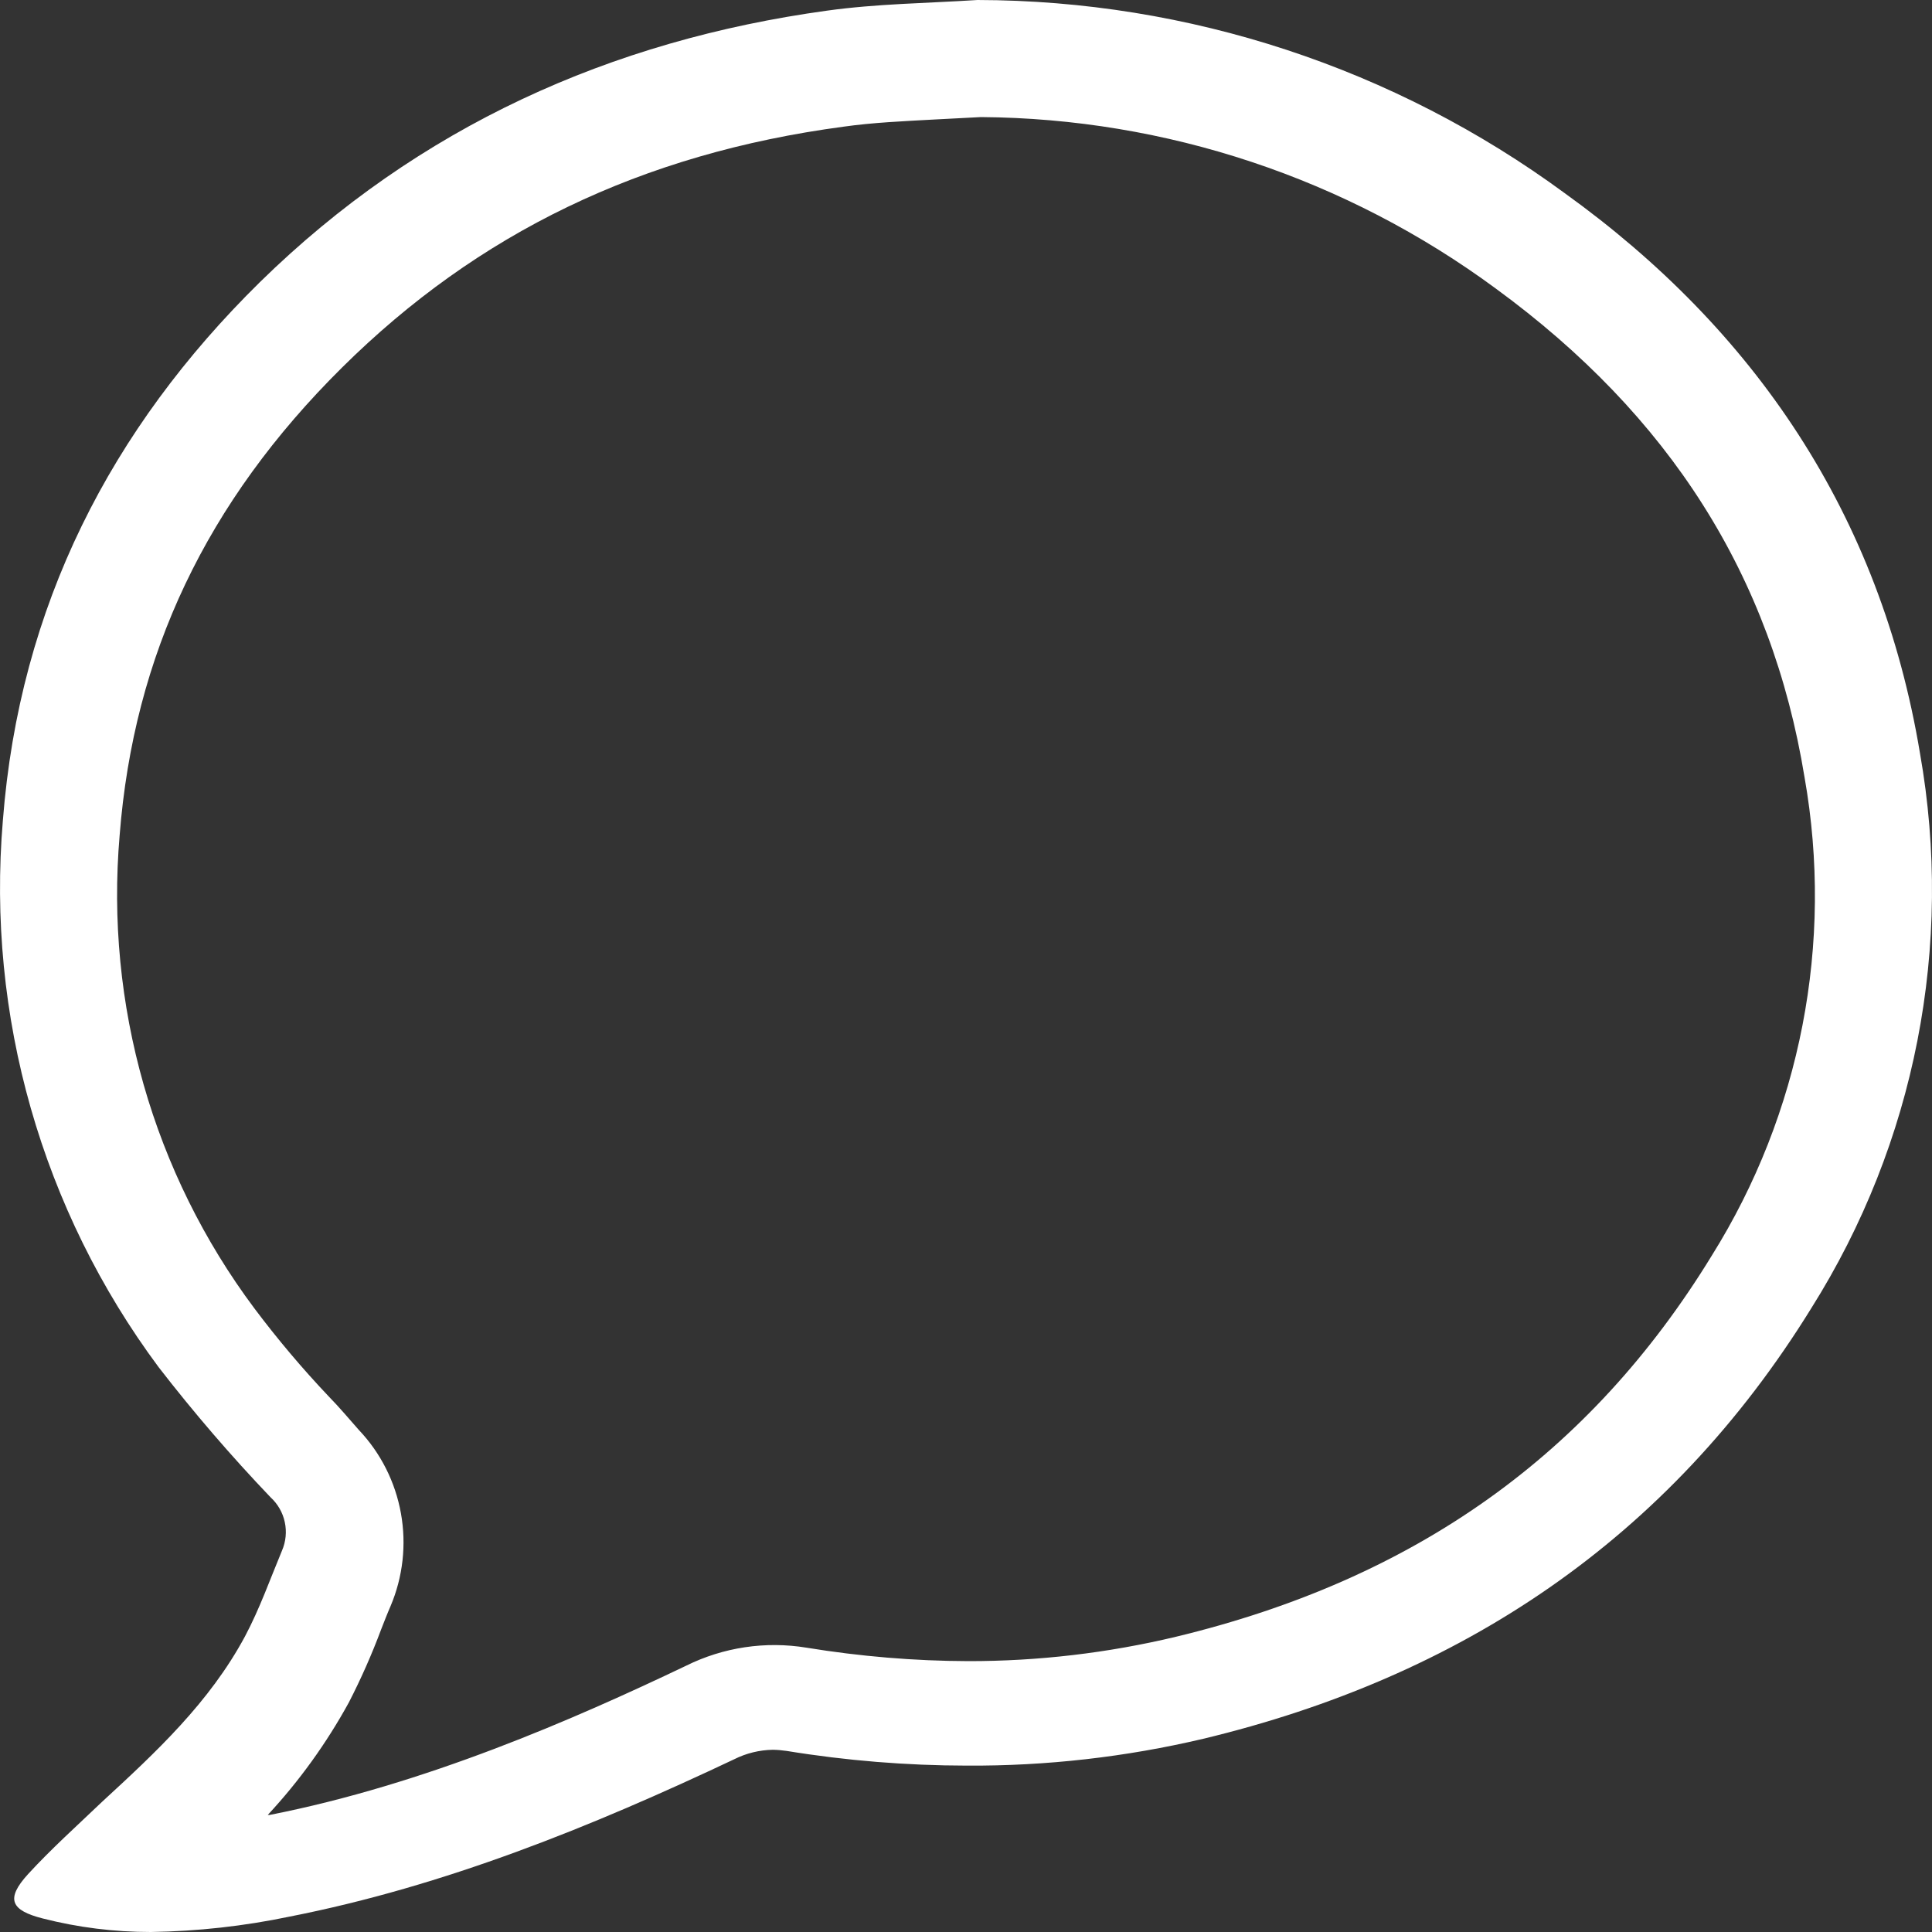 <?xml version="1.0" encoding="UTF-8"?>
<svg width="25px" height="25px" viewBox="0 0 25 25" version="1.1" xmlns="http://www.w3.org/2000/svg" xmlns:xlink="http://www.w3.org/1999/xlink">
    <rect x="0" y="0" width="25" height="25" fill="#333333" stroke="none"/>
    <title>Shape</title>
    <g id="Home-Govern-v1" stroke="none" stroke-width="1" fill="none" fill-rule="evenodd">
        <g id="08-Reportatge-1-Copy" transform="translate(-555, -2369)" fill="#FFFFFF" fill-rule="nonzero">
            <g id="Shape" transform="translate(434, 2364)">
                <path d="M124.501,24.375 C124.594,24.46 124.659,24.573 124.685,24.696 C124.712,24.82 124.699,24.949 124.649,25.065 C124.494,25.437 124.361,25.815 124.171,26.173 C123.711,27.03 123.019,27.673 122.321,28.315 C122.002,28.62 121.662,28.925 121.364,29.25 C121.067,29.575 121.142,29.72 121.554,29.825 C122.011,29.942 122.48,30 122.951,30 C123.556,29.991 124.159,29.924 124.751,29.8 C126.751,29.407 128.65,28.64 130.5,27.765 C130.655,27.687 130.826,27.645 131,27.642 C131.06,27.643 131.12,27.648 131.18,27.657 C131.951,27.783 132.731,27.846 133.512,27.847 C134.541,27.853 135.567,27.736 136.569,27.5 C139.891,26.702 142.585,24.93 144.44,21.925 C145.783,19.791 146.284,17.233 145.845,14.75 C145.33,11.65 143.698,9.262 141.248,7.5 C139.045,5.881 136.383,5.005 133.649,5 C133,5.042 132.345,5.048 131.7,5.138 C128.905,5.523 126.418,6.638 124.364,8.65 C122.437,10.545 121.252,12.84 121.037,15.618 C120.824,18.143 121.541,20.659 123.054,22.693 C123.507,23.278 123.99,23.84 124.501,24.375 L124.501,24.375 Z M122.548,15.81 C122.73,13.475 123.671,11.495 125.426,9.756 C127.181,8.017 129.298,6.988 131.917,6.639 C132.291,6.586 132.693,6.568 133.117,6.545 L133.694,6.515 C136.091,6.532 138.422,7.308 140.357,8.735 C142.603,10.378 143.924,12.446 144.351,15.06 C144.729,17.202 144.301,19.408 143.15,21.248 C141.575,23.822 139.308,25.435 136.215,26.18 C135.335,26.39 134.434,26.496 133.529,26.495 C132.829,26.493 132.129,26.434 131.437,26.321 C130.906,26.234 130.36,26.315 129.877,26.555 C128.427,27.247 126.502,28.09 124.49,28.485 L124.465,28.485 C124.873,28.046 125.225,27.557 125.514,27.03 C125.672,26.723 125.812,26.406 125.933,26.082 C125.973,25.981 126.01,25.883 126.053,25.785 C126.214,25.406 126.261,24.988 126.188,24.582 C126.115,24.176 125.926,23.801 125.643,23.503 C125.514,23.357 125.394,23.213 125.251,23.067 C124.911,22.708 124.591,22.329 124.293,21.932 C122.982,20.179 122.36,17.998 122.548,15.81 L122.548,15.81 Z"></path>
            </g>
        </g>
    </g>
</svg>
